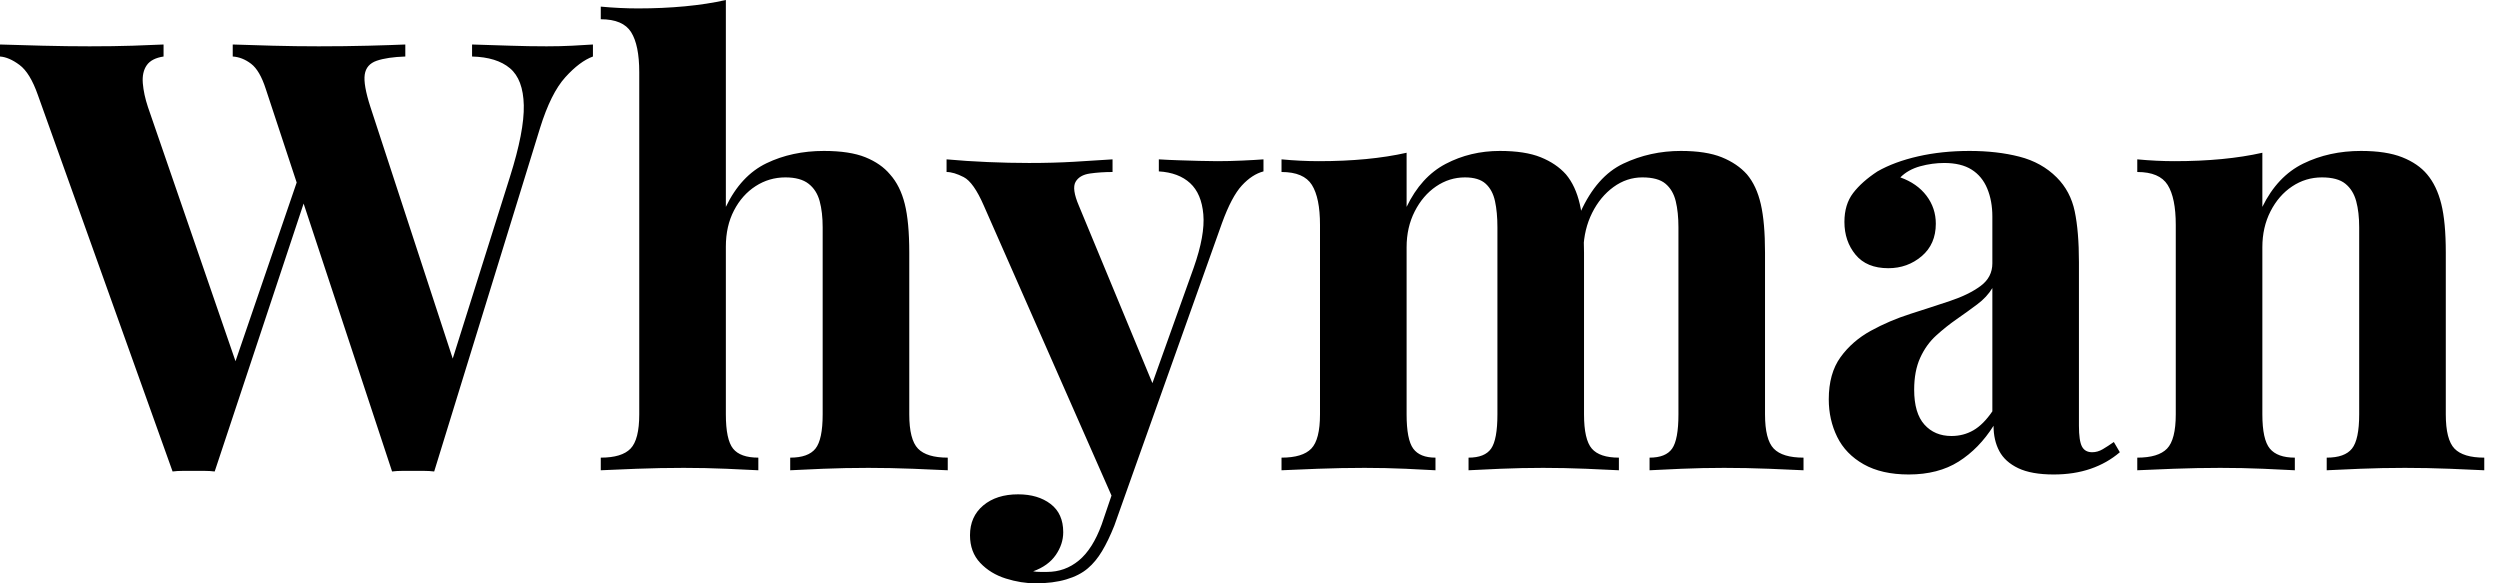 <svg baseProfile="full" height="28" version="1.1" viewBox="0 0 120 28" width="120" xmlns="http://www.w3.org/2000/svg" xmlns:ev="http://www.w3.org/2001/xml-events" xmlns:xlink="http://www.w3.org/1999/xlink"><defs /><g><path d="M28.115 2.136V2.713Q27.48 2.944 26.788 3.709Q26.095 4.474 25.575 6.148L20.495 22.631Q20.264 22.602 20.004 22.602Q19.744 22.602 19.485 22.602Q19.225 22.602 18.965 22.602Q18.705 22.602 18.474 22.631L12.412 4.272Q12.124 3.377 11.705 3.06Q11.287 2.742 10.825 2.713V2.136Q11.633 2.165 12.744 2.194Q13.856 2.223 14.953 2.223Q16.223 2.223 17.334 2.194Q18.445 2.165 19.109 2.136V2.713Q18.243 2.742 17.738 2.915Q17.233 3.089 17.161 3.579Q17.089 4.07 17.435 5.138L21.534 17.666L20.87 18.849L24.132 8.487Q24.825 6.293 24.796 5.052Q24.767 3.81 24.132 3.276Q23.497 2.742 22.313 2.713V2.136Q23.295 2.165 24.161 2.194Q25.027 2.223 25.893 2.223Q26.557 2.223 27.12 2.194Q27.682 2.165 28.115 2.136ZM7.505 2.136V2.713Q6.928 2.8 6.697 3.132Q6.466 3.464 6.509 3.998Q6.553 4.532 6.755 5.138L11.171 17.955L10.392 18.994L14.087 8.198L14.491 8.977L9.959 22.631Q9.728 22.602 9.468 22.602Q9.208 22.602 8.948 22.602Q8.689 22.602 8.429 22.602Q8.169 22.602 7.938 22.631L1.472 4.561Q1.097 3.493 0.592 3.118Q0.087 2.742 -0.346 2.713V2.136Q0.52 2.165 1.703 2.194Q2.887 2.223 3.955 2.223Q5.109 2.223 6.019 2.194Q6.928 2.165 7.505 2.136Z M34.495 0.0V9.93Q35.216 8.429 36.443 7.837Q37.67 7.245 39.2 7.245Q40.441 7.245 41.192 7.548Q41.942 7.852 42.375 8.371Q42.866 8.92 43.082 9.786Q43.299 10.652 43.299 12.124V19.889Q43.299 21.101 43.718 21.534Q44.136 21.967 45.146 21.967V22.573Q44.598 22.544 43.487 22.501Q42.375 22.458 41.336 22.458Q40.21 22.458 39.157 22.501Q38.103 22.544 37.584 22.573V21.967Q38.449 21.967 38.796 21.534Q39.142 21.101 39.142 19.889V10.911Q39.142 10.19 38.998 9.656Q38.854 9.122 38.464 8.819Q38.074 8.515 37.353 8.515Q36.573 8.515 35.924 8.934Q35.274 9.353 34.885 10.103Q34.495 10.854 34.495 11.835V19.889Q34.495 21.101 34.841 21.534Q35.188 21.967 36.054 21.967V22.573Q35.534 22.544 34.524 22.501Q33.513 22.458 32.474 22.458Q31.348 22.458 30.208 22.501Q29.068 22.544 28.491 22.573V21.967Q29.501 21.967 29.92 21.534Q30.338 21.101 30.338 19.889V3.464Q30.338 2.165 29.948 1.544Q29.559 0.924 28.491 0.924V0.318Q29.414 0.404 30.28 0.404Q31.464 0.404 32.532 0.303Q33.6 0.202 34.495 0.0Z M60.301 7.649V8.227Q59.753 8.371 59.262 8.905Q58.771 9.439 58.309 10.709L54.239 22.14L53.171 24.161L46.878 9.872Q46.388 8.746 45.911 8.501Q45.435 8.256 45.089 8.256V7.649Q46.041 7.736 47.066 7.779Q48.091 7.823 49.043 7.823Q50.227 7.823 51.208 7.765Q52.19 7.707 53.056 7.649V8.256Q52.478 8.256 51.973 8.328Q51.468 8.4 51.28 8.732Q51.093 9.064 51.439 9.872L55.076 18.647L54.816 18.821L56.953 12.845Q57.501 11.287 57.414 10.291Q57.328 9.295 56.779 8.79Q56.231 8.285 55.278 8.227V7.649Q55.74 7.678 56.231 7.693Q56.722 7.707 57.212 7.722Q57.703 7.736 58.078 7.736Q58.656 7.736 59.291 7.707Q59.926 7.678 60.301 7.649ZM54.239 22.14 53.142 25.229Q52.854 25.951 52.551 26.456Q52.247 26.961 51.872 27.278Q51.468 27.625 50.833 27.812Q50.198 28.0 49.361 28.0Q48.668 28.0 47.932 27.769Q47.196 27.538 46.705 27.019Q46.214 26.499 46.214 25.691Q46.214 24.796 46.849 24.262Q47.485 23.728 48.524 23.728Q49.476 23.728 50.082 24.19Q50.689 24.652 50.689 25.546Q50.689 26.124 50.328 26.643Q49.967 27.163 49.245 27.423Q49.39 27.452 49.592 27.452Q49.794 27.452 49.909 27.452Q50.775 27.452 51.439 26.903Q52.103 26.355 52.536 25.171L53.546 22.198Z M71.645 7.245Q72.858 7.245 73.608 7.548Q74.359 7.852 74.821 8.371Q75.282 8.92 75.485 9.8Q75.687 10.68 75.687 12.124V19.889Q75.687 21.101 76.062 21.534Q76.437 21.967 77.361 21.967V22.573Q76.841 22.544 75.788 22.501Q74.734 22.458 73.724 22.458Q72.685 22.458 71.674 22.501Q70.664 22.544 70.144 22.573V21.967Q70.924 21.967 71.227 21.534Q71.53 21.101 71.53 19.889V10.911Q71.53 10.19 71.414 9.656Q71.299 9.122 70.967 8.819Q70.635 8.515 69.971 8.515Q69.221 8.515 68.586 8.948Q67.951 9.381 67.561 10.146Q67.171 10.911 67.171 11.864V19.889Q67.171 21.101 67.489 21.534Q67.806 21.967 68.557 21.967V22.573Q68.095 22.544 67.128 22.501Q66.161 22.458 65.151 22.458Q64.054 22.458 62.899 22.501Q61.744 22.544 61.167 22.573V21.967Q62.177 21.967 62.596 21.534Q63.014 21.101 63.014 19.889V10.796Q63.014 9.497 62.625 8.876Q62.235 8.256 61.167 8.256V7.649Q62.091 7.736 62.957 7.736Q64.169 7.736 65.223 7.635Q66.276 7.534 67.171 7.332V9.93Q67.864 8.487 69.047 7.866Q70.231 7.245 71.645 7.245ZM80.334 7.245Q81.546 7.245 82.297 7.548Q83.047 7.852 83.509 8.371Q83.971 8.92 84.173 9.8Q84.375 10.68 84.375 12.124V19.889Q84.375 21.101 84.794 21.534Q85.212 21.967 86.223 21.967V22.573Q85.674 22.544 84.577 22.501Q83.48 22.458 82.412 22.458Q81.373 22.458 80.363 22.501Q79.353 22.544 78.833 22.573V21.967Q79.612 21.967 79.915 21.534Q80.219 21.101 80.219 19.889V10.911Q80.219 10.19 80.089 9.656Q79.959 9.122 79.598 8.819Q79.237 8.515 78.487 8.515Q77.736 8.515 77.101 8.977Q76.466 9.439 76.076 10.219Q75.687 10.998 75.658 11.951L75.513 10.19Q76.293 8.458 77.577 7.852Q78.862 7.245 80.334 7.245Z M91.274 22.775Q89.975 22.775 89.109 22.285Q88.243 21.794 87.839 20.971Q87.435 20.148 87.435 19.167Q87.435 17.926 87.998 17.146Q88.561 16.367 89.456 15.876Q90.351 15.386 91.346 15.068Q92.342 14.751 93.252 14.447Q94.161 14.144 94.724 13.726Q95.287 13.307 95.287 12.643V10.392Q95.287 9.641 95.041 9.049Q94.796 8.458 94.291 8.14Q93.786 7.823 92.977 7.823Q92.4 7.823 91.823 7.981Q91.245 8.14 90.87 8.515Q91.678 8.804 92.126 9.396Q92.573 9.988 92.573 10.738Q92.573 11.72 91.895 12.297Q91.216 12.874 90.293 12.874Q89.254 12.874 88.72 12.225Q88.186 11.575 88.186 10.652Q88.186 9.814 88.604 9.266Q89.023 8.718 89.773 8.227Q90.581 7.765 91.722 7.505Q92.862 7.245 94.19 7.245Q95.518 7.245 96.586 7.52Q97.654 7.794 98.375 8.515Q99.039 9.179 99.241 10.146Q99.443 11.113 99.443 12.586V20.437Q99.443 21.159 99.588 21.433Q99.732 21.707 100.078 21.707Q100.338 21.707 100.584 21.563Q100.829 21.419 101.118 21.216L101.406 21.707Q100.8 22.227 100.006 22.501Q99.212 22.775 98.231 22.775Q97.163 22.775 96.528 22.472Q95.893 22.169 95.619 21.649Q95.344 21.13 95.344 20.437Q94.652 21.534 93.67 22.155Q92.689 22.775 91.274 22.775ZM93.324 20.928Q93.901 20.928 94.377 20.654Q94.854 20.379 95.287 19.744V13.827Q95.027 14.26 94.565 14.606Q94.103 14.953 93.584 15.313Q93.064 15.674 92.588 16.107Q92.111 16.54 91.823 17.175Q91.534 17.81 91.534 18.705Q91.534 19.831 92.025 20.379Q92.515 20.928 93.324 20.928Z M112.981 7.245Q114.194 7.245 114.959 7.548Q115.724 7.852 116.157 8.371Q116.619 8.92 116.835 9.786Q117.052 10.652 117.052 12.124V19.889Q117.052 21.101 117.47 21.534Q117.889 21.967 118.899 21.967V22.573Q118.351 22.544 117.254 22.501Q116.157 22.458 115.089 22.458Q113.992 22.458 112.938 22.501Q111.885 22.544 111.336 22.573V21.967Q112.202 21.967 112.548 21.534Q112.895 21.101 112.895 19.889V10.911Q112.895 10.19 112.751 9.656Q112.606 9.122 112.231 8.819Q111.856 8.515 111.105 8.515Q110.326 8.515 109.676 8.948Q109.027 9.381 108.637 10.146Q108.247 10.911 108.247 11.864V19.889Q108.247 21.101 108.608 21.534Q108.969 21.967 109.806 21.967V22.573Q109.287 22.544 108.291 22.501Q107.295 22.458 106.227 22.458Q105.13 22.458 103.975 22.501Q102.821 22.544 102.243 22.573V21.967Q103.254 21.967 103.672 21.534Q104.091 21.101 104.091 19.889V10.796Q104.091 9.497 103.701 8.876Q103.311 8.256 102.243 8.256V7.649Q103.167 7.736 104.033 7.736Q105.245 7.736 106.299 7.635Q107.353 7.534 108.247 7.332V9.93Q108.969 8.458 110.21 7.852Q111.452 7.245 112.981 7.245Z " fill="rgb(0,0,0)" transform="translate(0.346, 0)" /></g></svg>
